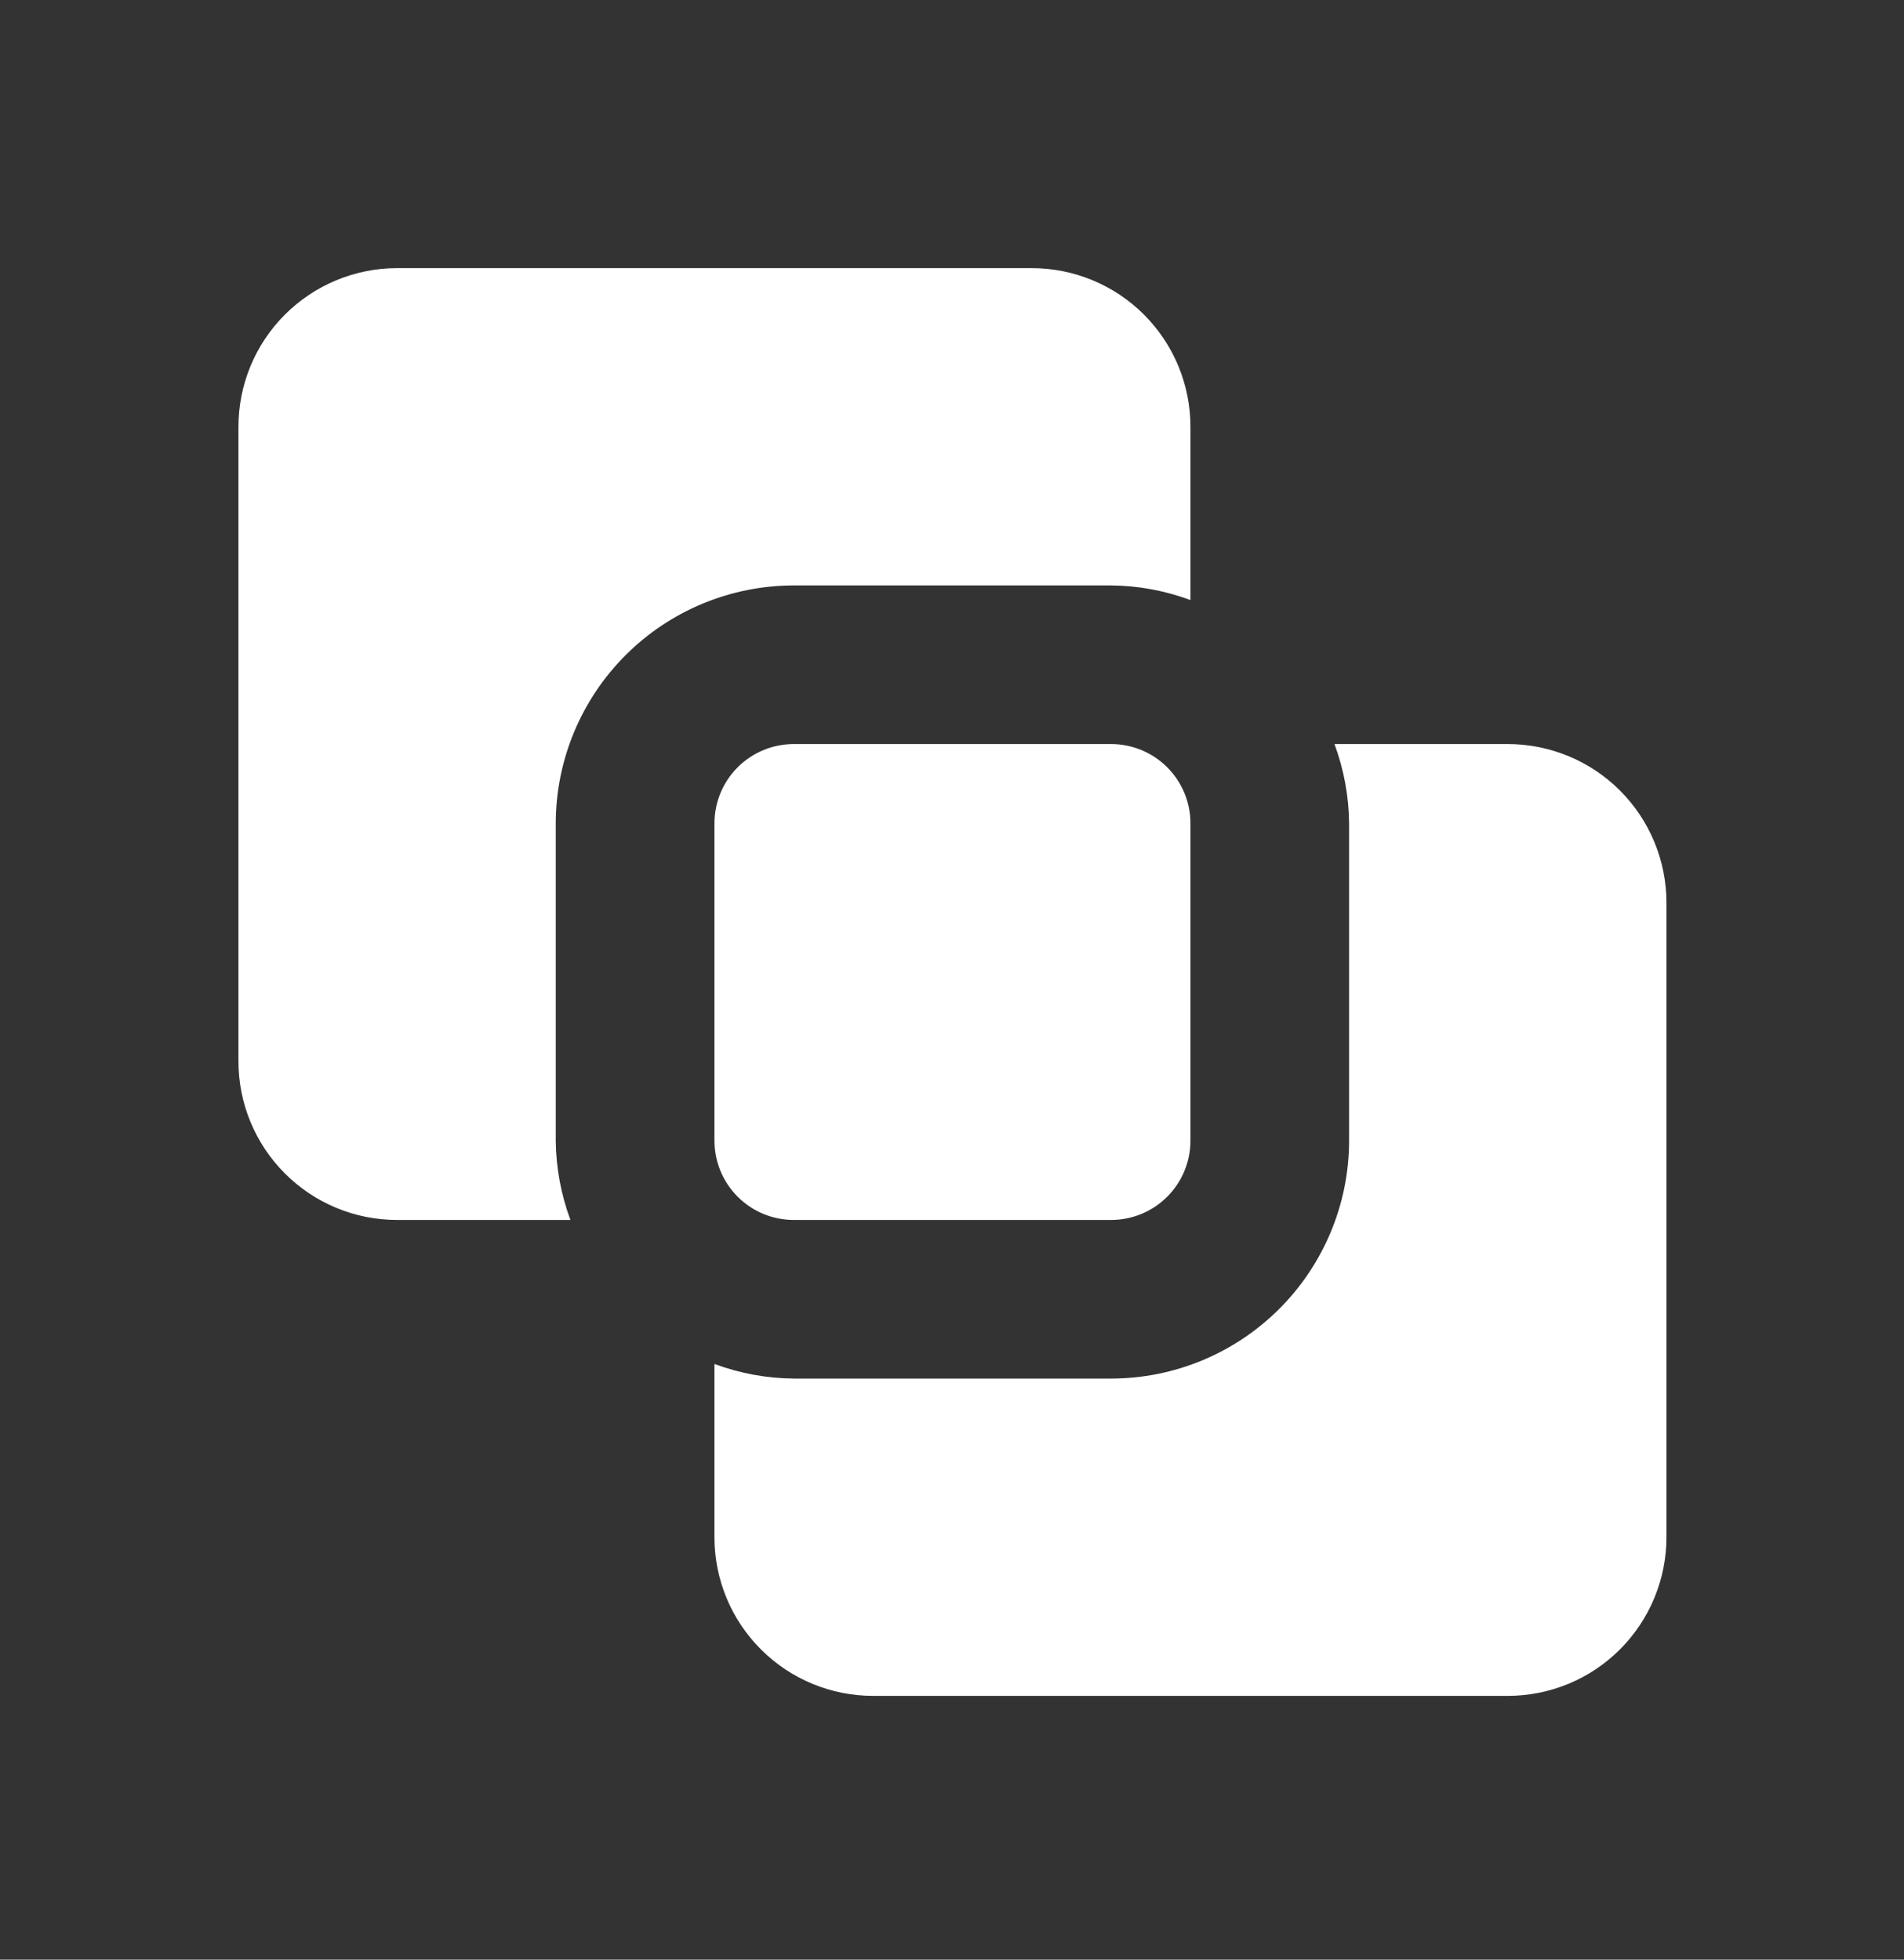 <svg width="34" height="35" viewBox="0 0 34 35" fill="none" xmlns="http://www.w3.org/2000/svg">
<rect x="0" y="0" width="34" height="35" fill="#333333" stroke="none"/>
<path d="M14.175 21.789C13.799 21.789 13.438 21.64 13.173 21.374C12.907 21.108 12.758 20.748 12.758 20.372V14.706C12.758 14.33 12.907 13.97 13.173 13.704C13.438 13.438 13.799 13.289 14.175 13.289H19.841C20.217 13.289 20.577 13.438 20.843 13.704C21.109 13.97 21.258 14.33 21.258 14.706V20.372C21.258 20.748 21.109 21.108 20.843 21.374C20.577 21.64 20.217 21.789 19.841 21.789H14.175ZM29.758 16.122C29.758 15.371 29.459 14.65 28.928 14.119C28.397 13.588 27.676 13.289 26.924 13.289H23.83C23.998 13.743 24.086 14.222 24.091 14.706V20.372C24.09 21.499 23.642 22.579 22.845 23.376C22.048 24.173 20.968 24.621 19.841 24.622H14.175C13.691 24.618 13.211 24.529 12.758 24.361V27.456C12.758 28.207 13.056 28.928 13.588 29.459C14.119 29.991 14.84 30.289 15.591 30.289H26.924C27.676 30.289 28.397 29.991 28.928 29.459C29.459 28.928 29.758 28.207 29.758 27.456V16.122ZM7.091 4.789C6.34 4.789 5.619 5.088 5.088 5.619C4.556 6.15 4.258 6.871 4.258 7.622V18.956C4.258 19.707 4.556 20.428 5.088 20.959C5.619 21.491 6.34 21.789 7.091 21.789H10.186C10.018 21.335 9.929 20.856 9.924 20.372V14.706C9.926 13.579 10.374 12.499 11.171 11.702C11.967 10.905 13.048 10.457 14.175 10.456H19.841C20.325 10.46 20.804 10.549 21.258 10.717V7.622C21.258 6.871 20.959 6.15 20.428 5.619C19.897 5.088 19.176 4.789 18.424 4.789H7.091Z" fill="white"/>
</svg>
